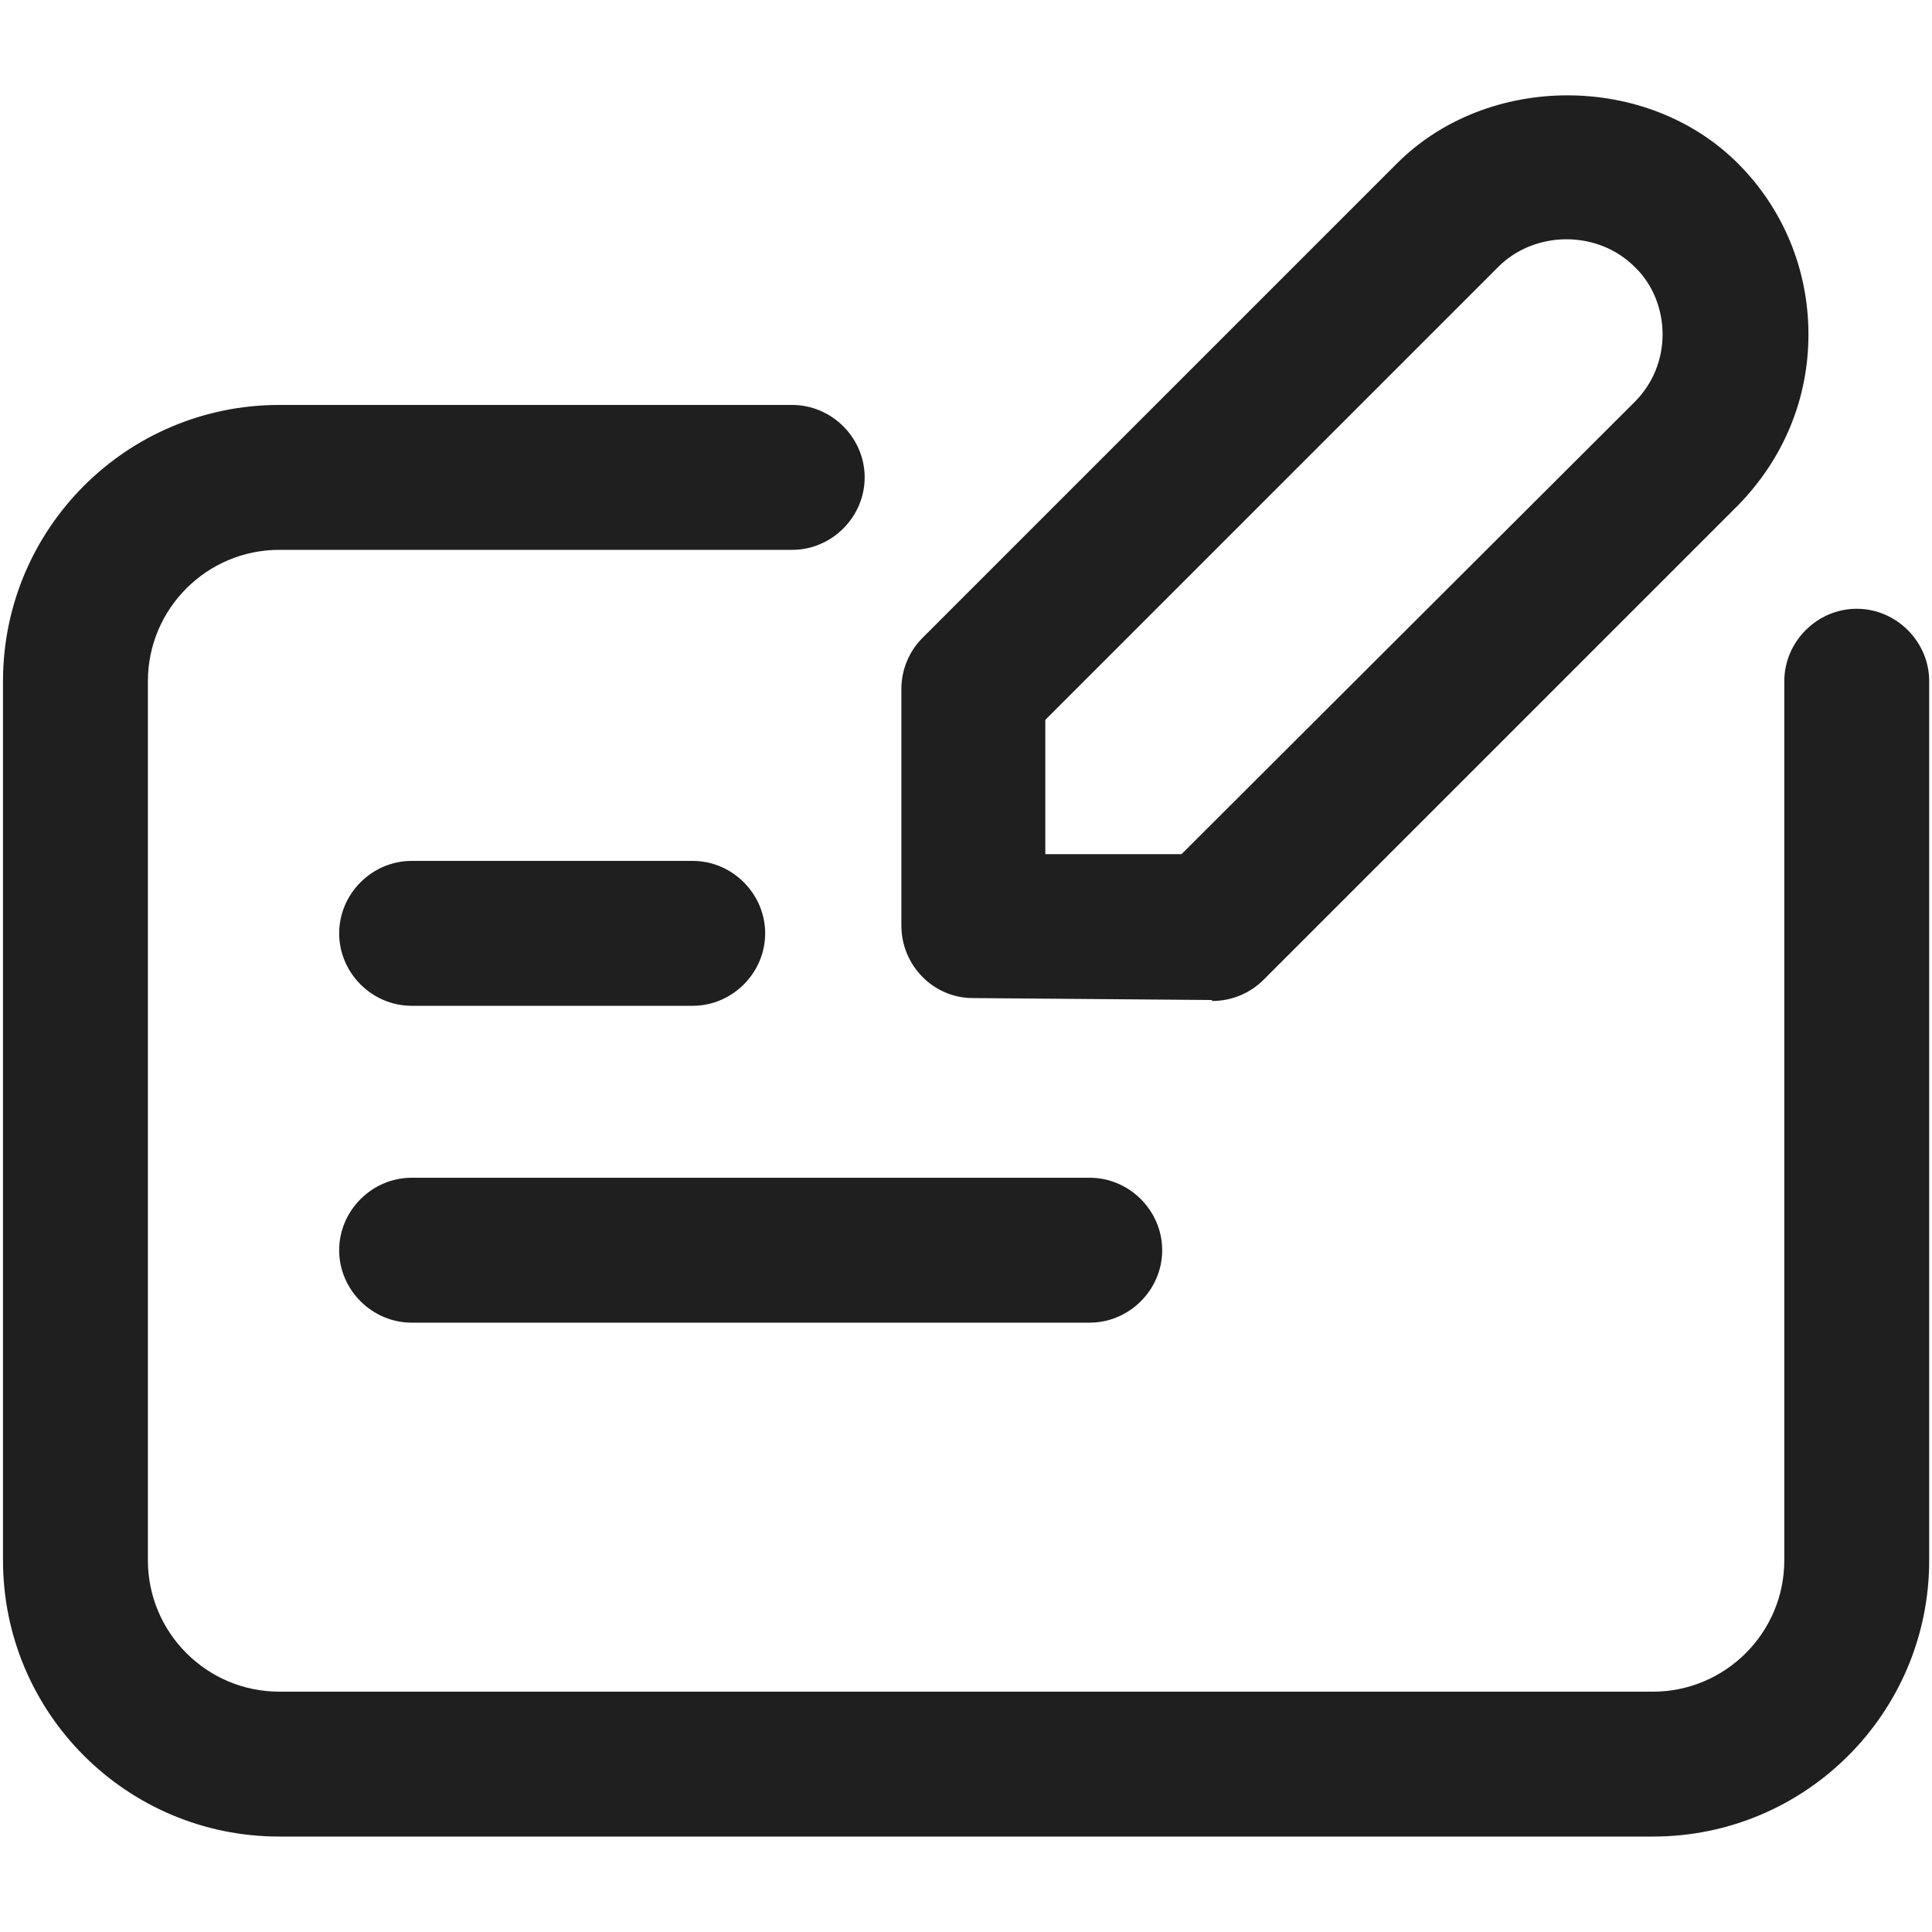 <svg width="20" height="20" viewBox="0 0 20 20" fill="none" xmlns="http://www.w3.org/2000/svg">
<path fill-rule="evenodd" clip-rule="evenodd" d="M10.071 10.332L12.541 10.352L12.551 10.362C12.751 10.362 12.941 10.282 13.081 10.142L17.991 5.232C18.461 4.752 18.721 4.132 18.721 3.462C18.721 2.792 18.461 2.162 17.991 1.692C17.051 0.752 15.401 0.752 14.461 1.692L9.551 6.602C9.411 6.742 9.331 6.932 9.331 7.132L9.331 9.582C9.331 9.992 9.661 10.332 10.071 10.332ZM12.231 8.842L10.821 8.842L10.821 7.452L15.511 2.762C15.891 2.382 16.541 2.382 16.921 2.762C17.111 2.942 17.211 3.202 17.211 3.462C17.211 3.722 17.111 3.972 16.921 4.162L12.231 8.842ZM2.891 19.012L17.111 19.012C18.691 19.012 19.971 17.732 19.971 16.152L19.971 7.052C19.971 6.642 19.631 6.302 19.221 6.302C18.811 6.302 18.471 6.642 18.471 7.052L18.471 16.152C18.471 16.902 17.861 17.512 17.111 17.512L2.891 17.512C2.141 17.512 1.531 16.902 1.531 16.152L1.531 7.052C1.531 6.302 2.141 5.692 2.891 5.692L8.201 5.692C8.611 5.692 8.951 5.352 8.951 4.942C8.951 4.532 8.611 4.192 8.201 4.192L2.891 4.192C1.311 4.192 0.031 5.472 0.031 7.052L0.031 16.152C0.031 17.732 1.311 19.012 2.891 19.012ZM7.171 10.412H4.261C3.851 10.412 3.511 10.072 3.511 9.662C3.511 9.252 3.851 8.912 4.261 8.912H7.171C7.581 8.912 7.921 9.252 7.921 9.662C7.921 10.072 7.581 10.412 7.171 10.412ZM4.261 13.692L11.281 13.692C11.691 13.692 12.031 13.352 12.031 12.942C12.031 12.532 11.691 12.192 11.281 12.192L4.261 12.192C3.851 12.192 3.511 12.532 3.511 12.942C3.511 13.352 3.851 13.692 4.261 13.692Z" fill="#1F1F1F"/>
</svg>
